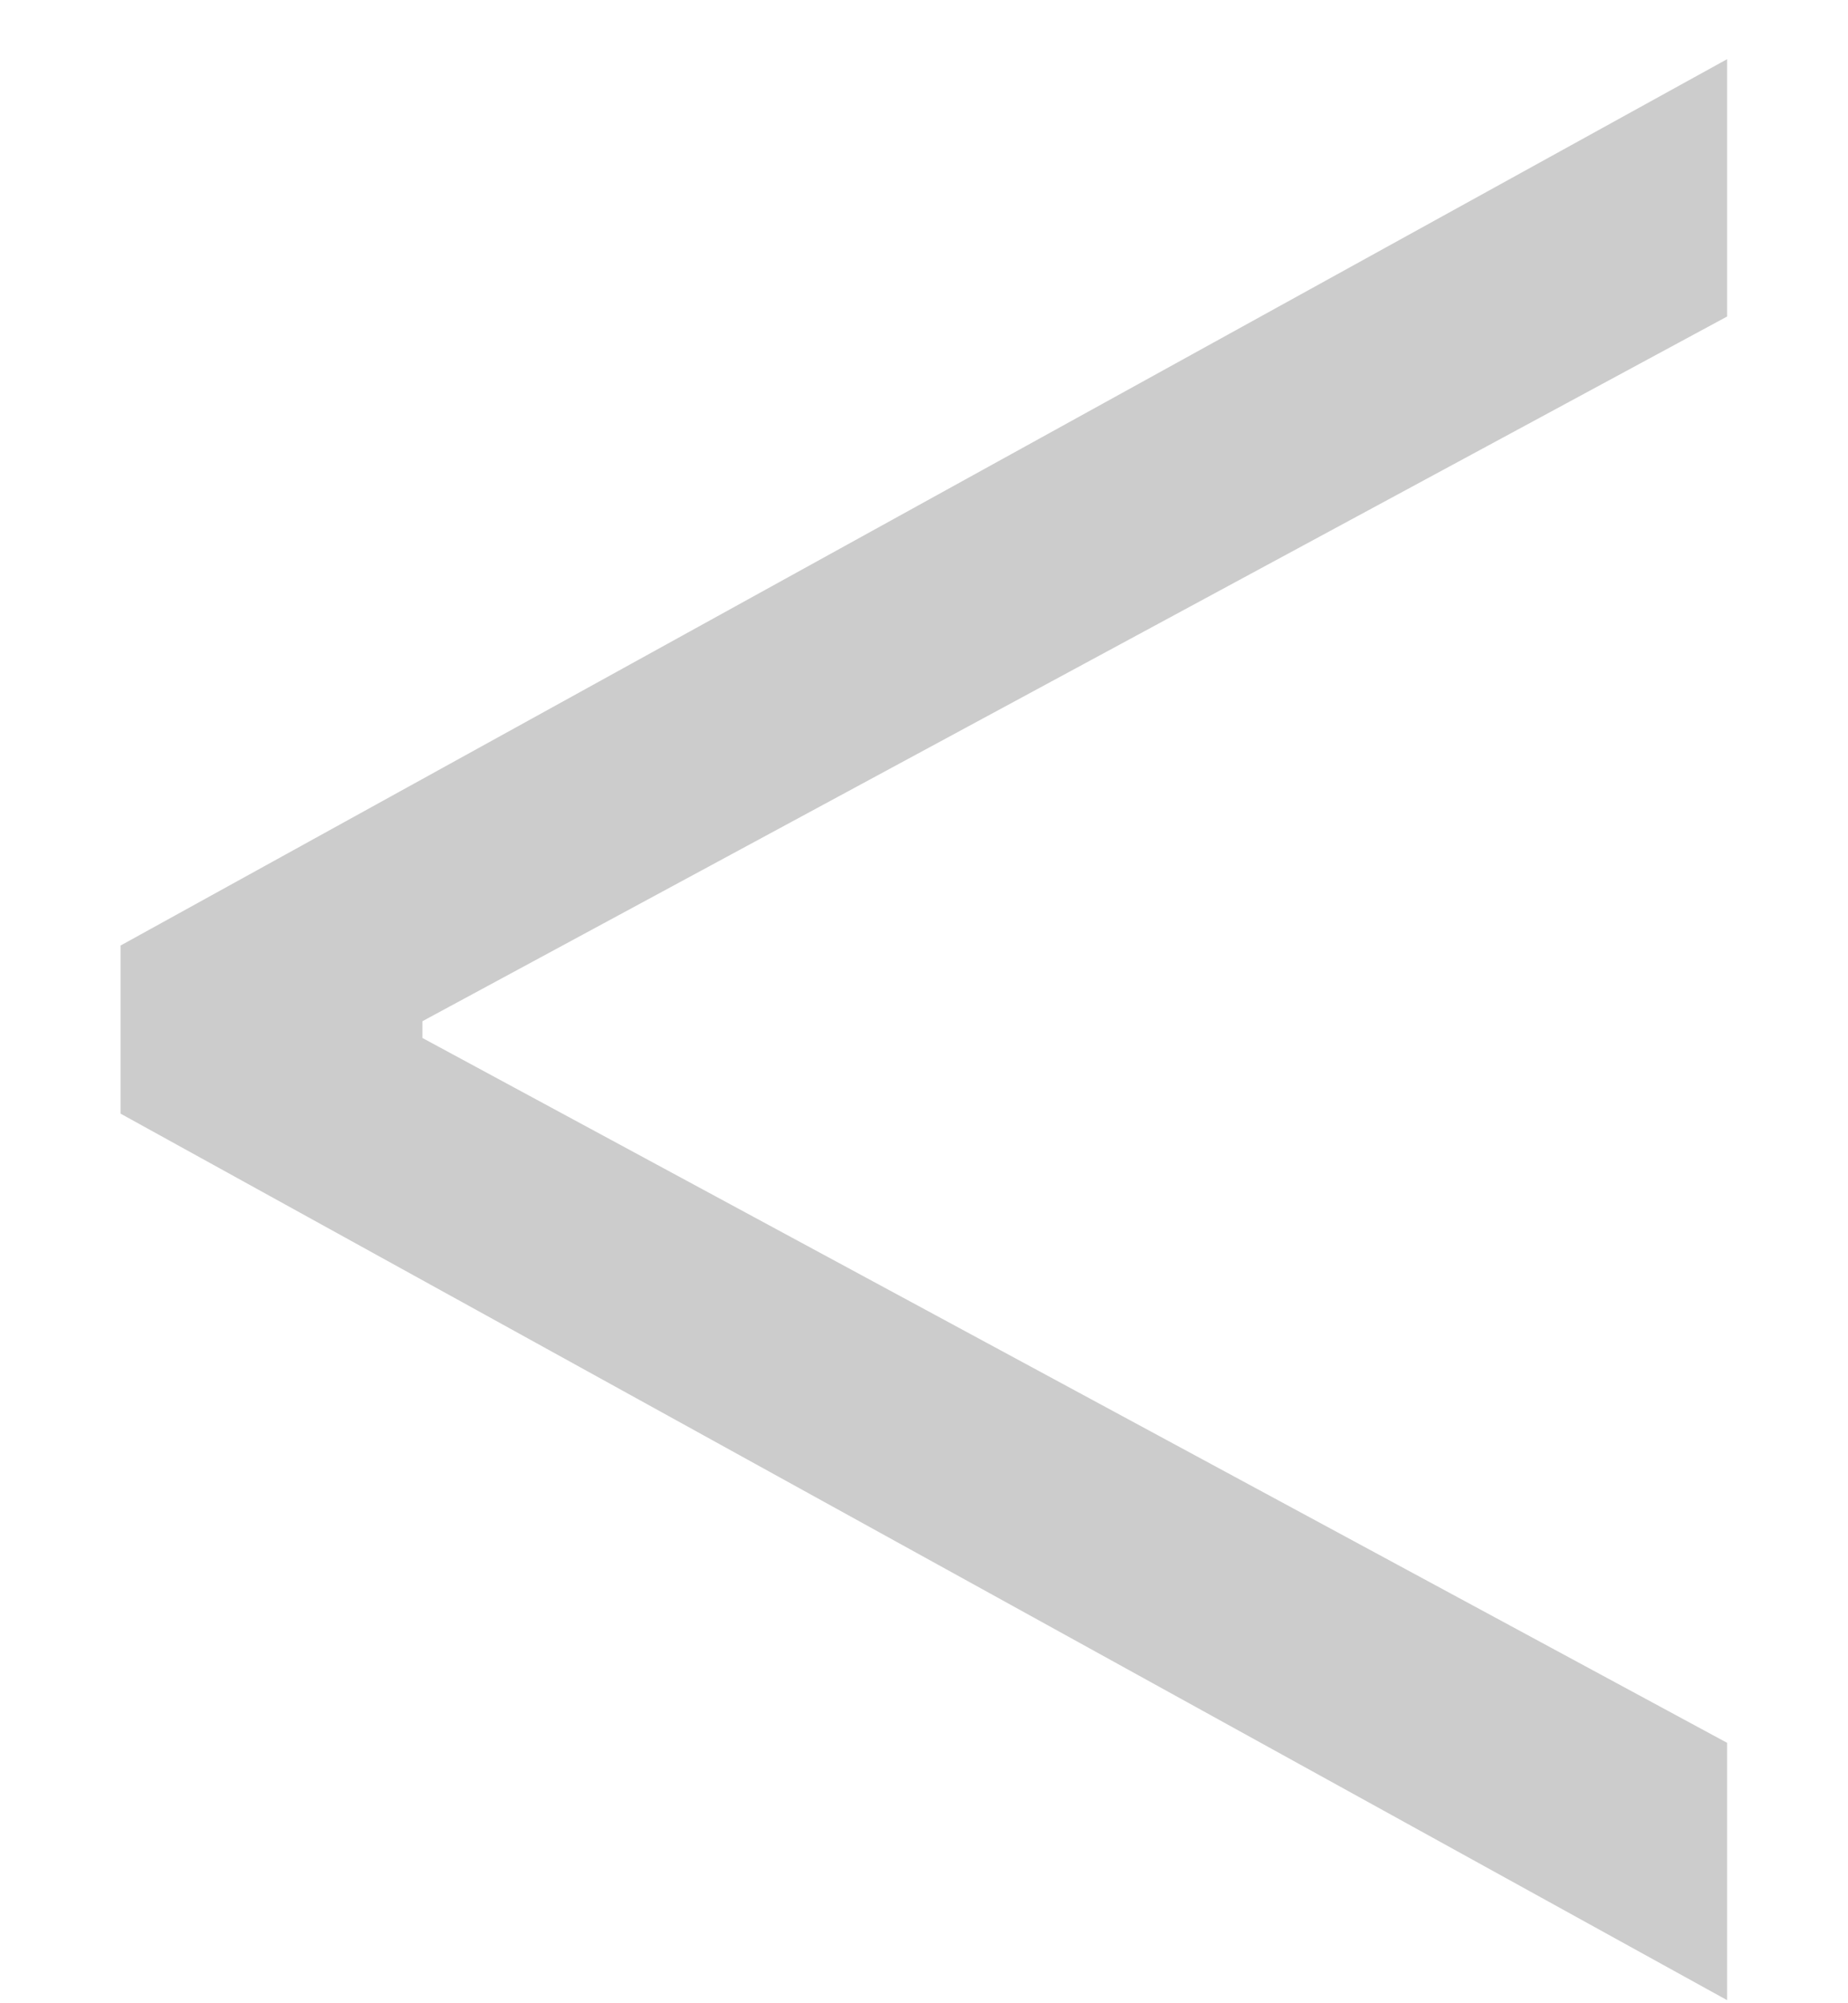 <svg width="12" height="13" viewBox="0 0 12 13" fill="none" xmlns="http://www.w3.org/2000/svg">
<path d="M0.783 7.227V6.136L11.215 0.384V2.054L2.658 6.673L2.743 6.52V6.844L2.658 6.69L11.215 11.31V12.98L0.783 7.227Z" fill="#CCCCCC"/>
</svg>
